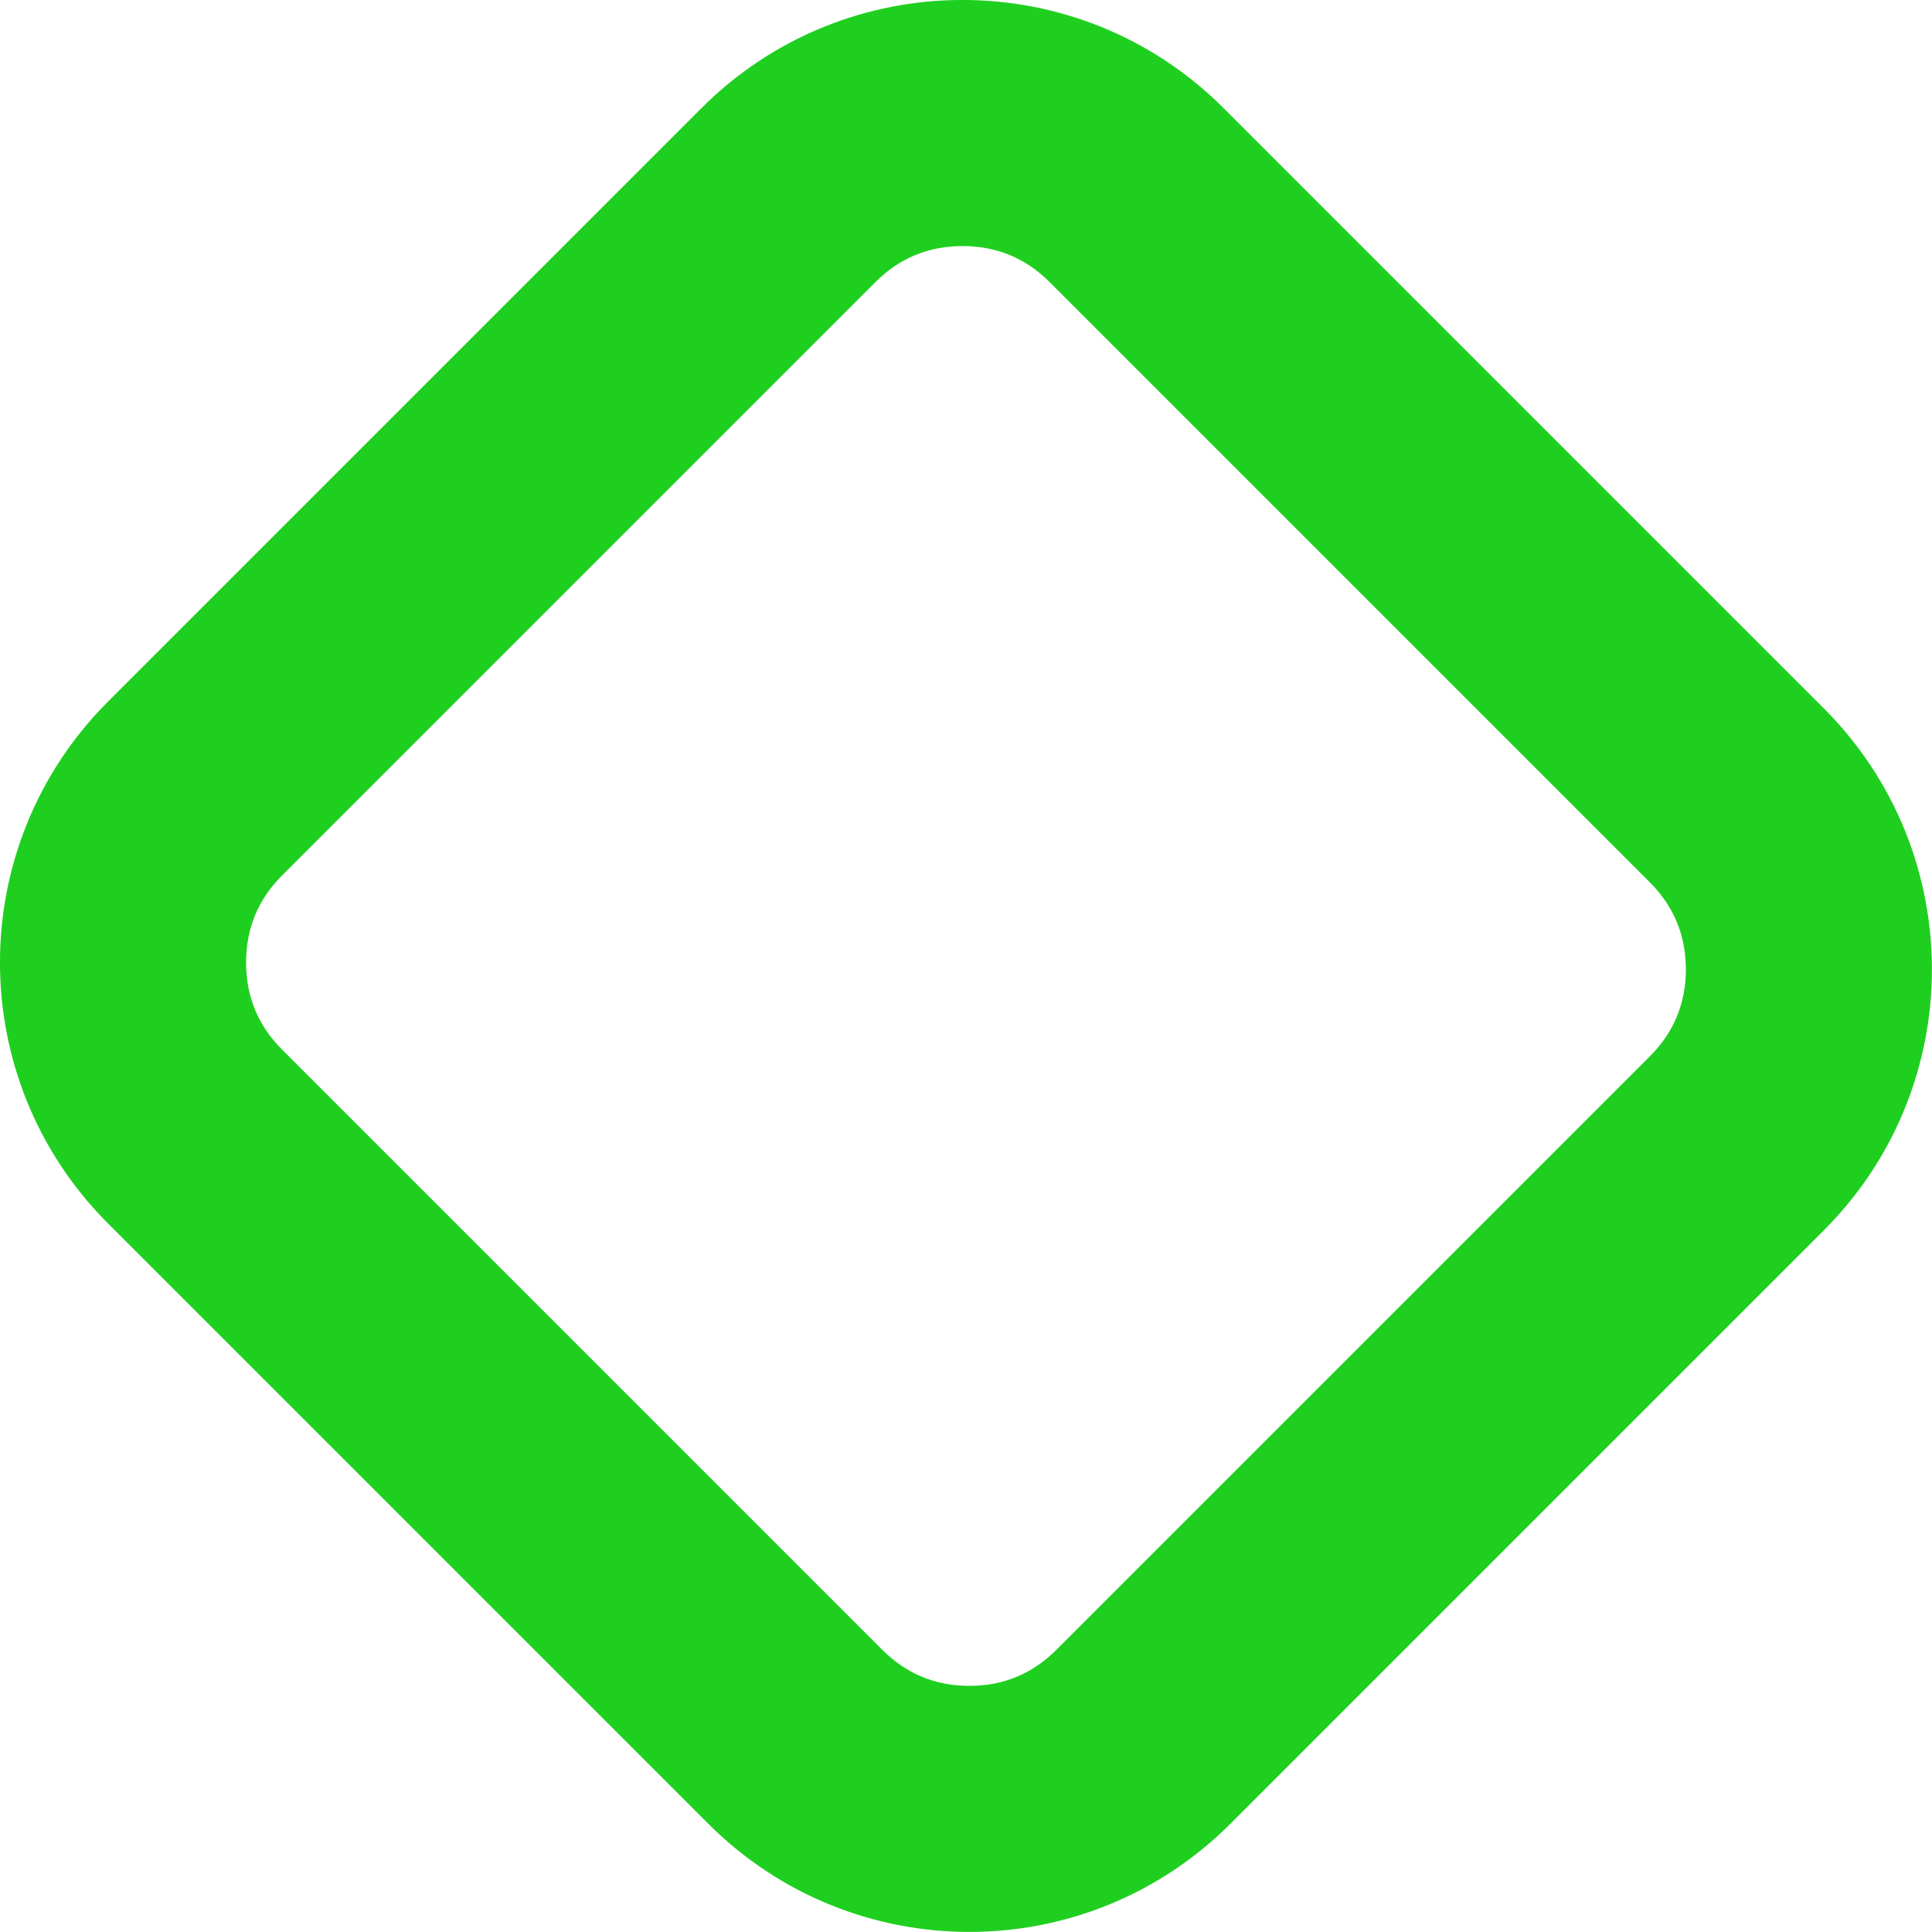 <svg width="157.026" height="157.027" viewBox="0 0 157.026 157.027" fill="none" xmlns="http://www.w3.org/2000/svg" xmlns:xlink="http://www.w3.org/1999/xlink">
	<desc>
			Created with Pixso.
	</desc>
	<defs/>
	<path id="Прямоугольник 59" d="M100 148.23L148.23 100C159.95 88.28 159.95 69.29 148.23 57.57L99.44 8.78C87.73 -2.93 68.73 -2.93 57.02 8.78L8.78 57.02C-2.93 68.73 -2.93 87.73 8.78 99.44L57.57 148.23C69.29 159.95 88.28 159.95 100 148.23Z" fill="#C4C4C4" fill-opacity="0" fill-rule="evenodd"/>
	<path id="Прямоугольник 59" d="M100 148.23L148.23 100C159.95 88.28 159.95 69.29 148.23 57.57L99.44 8.78C87.73 -2.93 68.73 -2.93 57.02 8.78L8.78 57.02C-2.93 68.73 -2.93 87.73 8.78 99.44L57.57 148.23C69.29 159.95 88.28 159.95 100 148.23ZM85.86 134.09L134.09 85.86Q135.56 84.39 136.29 82.62Q137.02 80.86 137.02 78.79Q137.02 76.71 136.29 74.95Q135.56 73.18 134.09 71.71L85.3 22.92Q83.84 21.46 82.07 20.73Q80.3 20 78.23 20Q76.16 20 74.39 20.73Q72.62 21.46 71.16 22.92L22.92 71.16Q21.46 72.62 20.73 74.39Q20 76.16 20 78.23Q20 80.3 20.73 82.07Q21.46 83.84 22.92 85.3L71.71 134.09Q73.18 135.56 74.95 136.29Q76.71 137.02 78.79 137.02Q80.86 137.02 82.62 136.29Q84.39 135.56 85.86 134.09Z" fill="#1FCF1F" fill-opacity="1" fill-rule="evenodd"/>
</svg>
